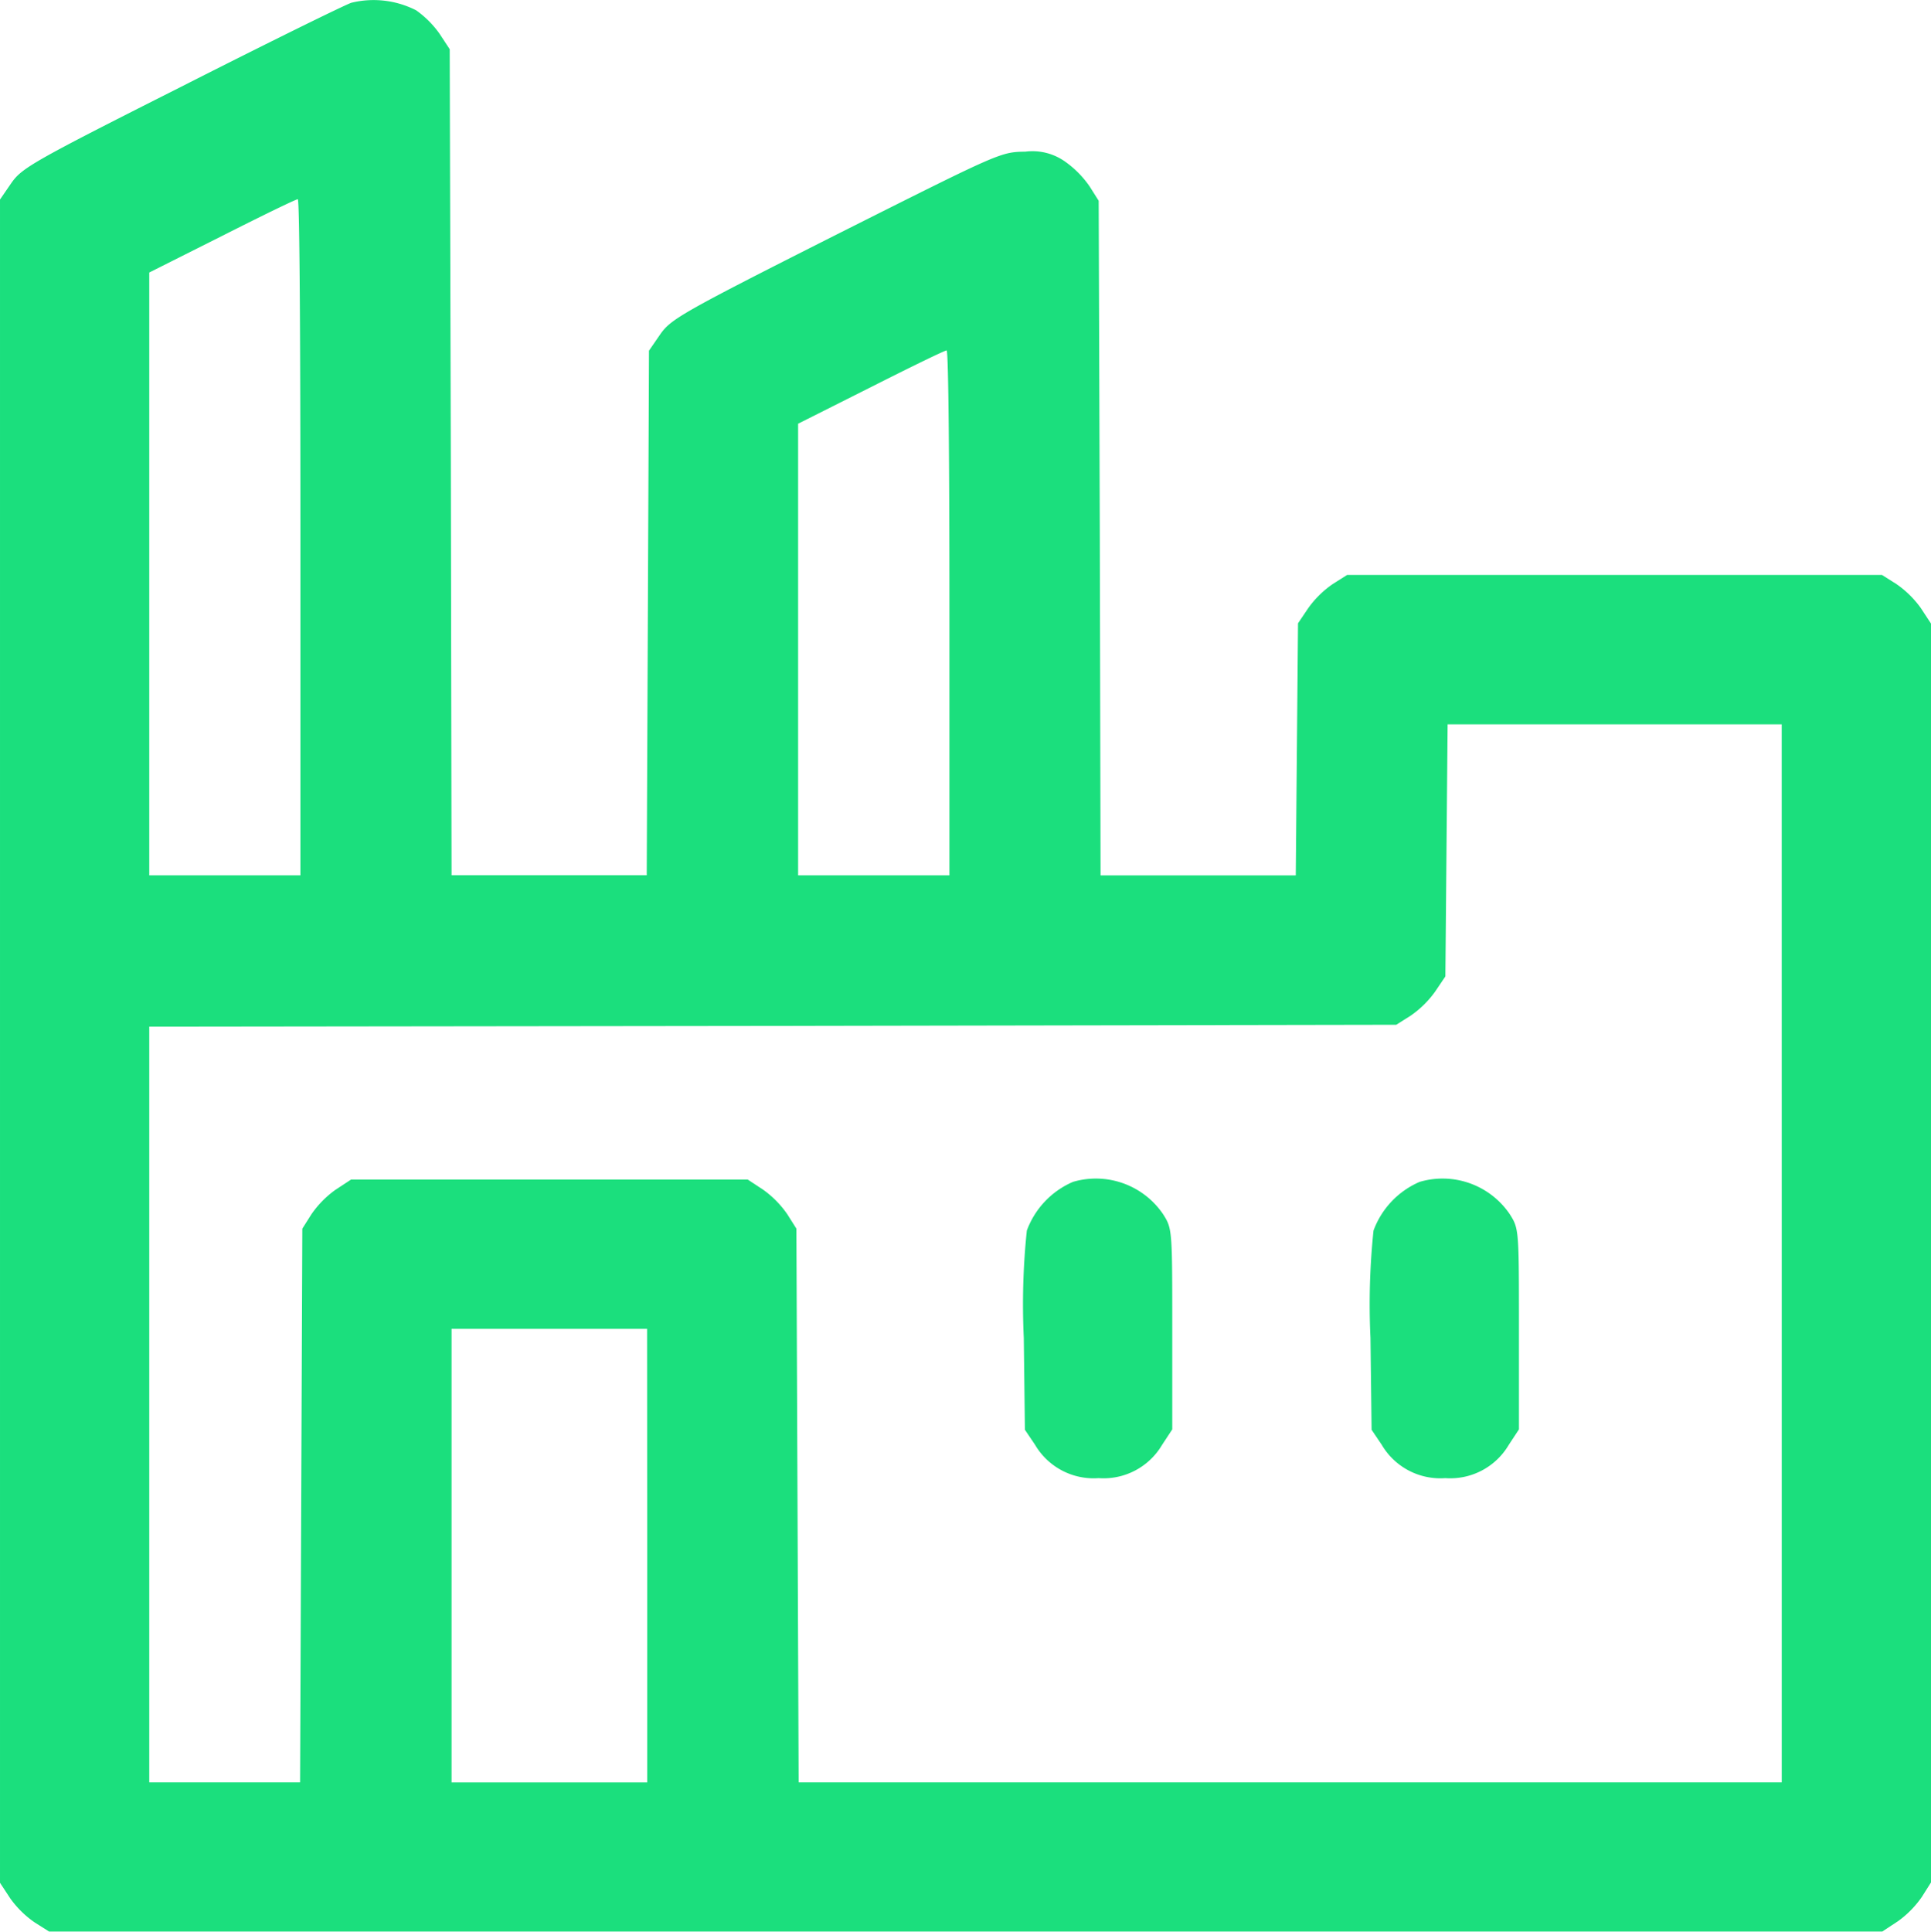 <svg xmlns="http://www.w3.org/2000/svg" width="58.551" height="58.565" viewBox="0 0 58.551 58.565"><g transform="translate(-0.5 511.626)"><path d="M11.156-511.543c-.183.057-2.509,1.2-5.156,2.544-4.5,2.269-4.835,2.463-5.156,2.922l-.344.5v51.034l.309.47a3.014,3.014,0,0,0,.745.733l.435.275H57.573l.47-.309a3.014,3.014,0,0,0,.733-.745l.275-.435v-38.167l-.309-.47A3.013,3.013,0,0,0,58-493.92l-.435-.275H41.347l-.435.275a3.013,3.013,0,0,0-.745.733l-.309.458-.034,3.827-.034,3.816H33.871l-.023-10.232-.034-10.221-.275-.435a3.012,3.012,0,0,0-.733-.745,1.707,1.707,0,0,0-1.215-.309c-.756.011-.768.023-5.741,2.521-4.675,2.36-5.007,2.555-5.328,3.013l-.344.5-.034,7.952-.034,7.952H14.192L14.17-497.61l-.034-12.524-.309-.47a2.984,2.984,0,0,0-.71-.71A2.837,2.837,0,0,0,11.156-511.543Zm-1.547,16.2v10.255H5.026v-18.276l2.211-1.111c1.2-.607,2.234-1.111,2.292-1.111S9.609-500.979,9.609-495.341Zm19.679,2.292v7.963H24.7v-13.692l2.211-1.111c1.2-.607,2.234-1.111,2.292-1.111S29.288-497.426,29.288-493.05Zm25.237,19.421v16.041H24.716l-.034-8.4-.034-8.387-.275-.435a3.013,3.013,0,0,0-.733-.745l-.47-.309H11.145l-.47.309a3.013,3.013,0,0,0-.733.745l-.275.435-.034,8.387-.034,8.4H5.026V-480.5l18.911-.023,18.9-.034.435-.275a3.015,3.015,0,0,0,.745-.733l.309-.458.034-3.827.034-3.816h10.13Zm-34.4,9.167v6.875H14.192v-13.75h5.929Z" fill="#1bdf7d"/><path d="M237.636-199.679a2.574,2.574,0,0,0-1.4,1.478,21.54,21.54,0,0,0-.092,3.254l.034,2.784.309.458a2.06,2.06,0,0,0,1.925,1.008,2.06,2.06,0,0,0,1.925-1.008l.309-.47v-3.036c0-3.013,0-3.048-.275-3.483A2.462,2.462,0,0,0,237.636-199.679Z" transform="translate(-204.601 -276.115)" fill="#1bdf7d"/><path d="M317.636-199.679a2.574,2.574,0,0,0-1.4,1.478,21.531,21.531,0,0,0-.092,3.254l.034,2.784.309.458a2.06,2.06,0,0,0,1.925,1.008,2.06,2.06,0,0,0,1.925-1.008l.309-.47v-3.036c0-3.013,0-3.048-.275-3.483A2.462,2.462,0,0,0,317.636-199.679Z" transform="translate(-274.089 -276.115)" fill="#1bdf7d"/></g></svg>
